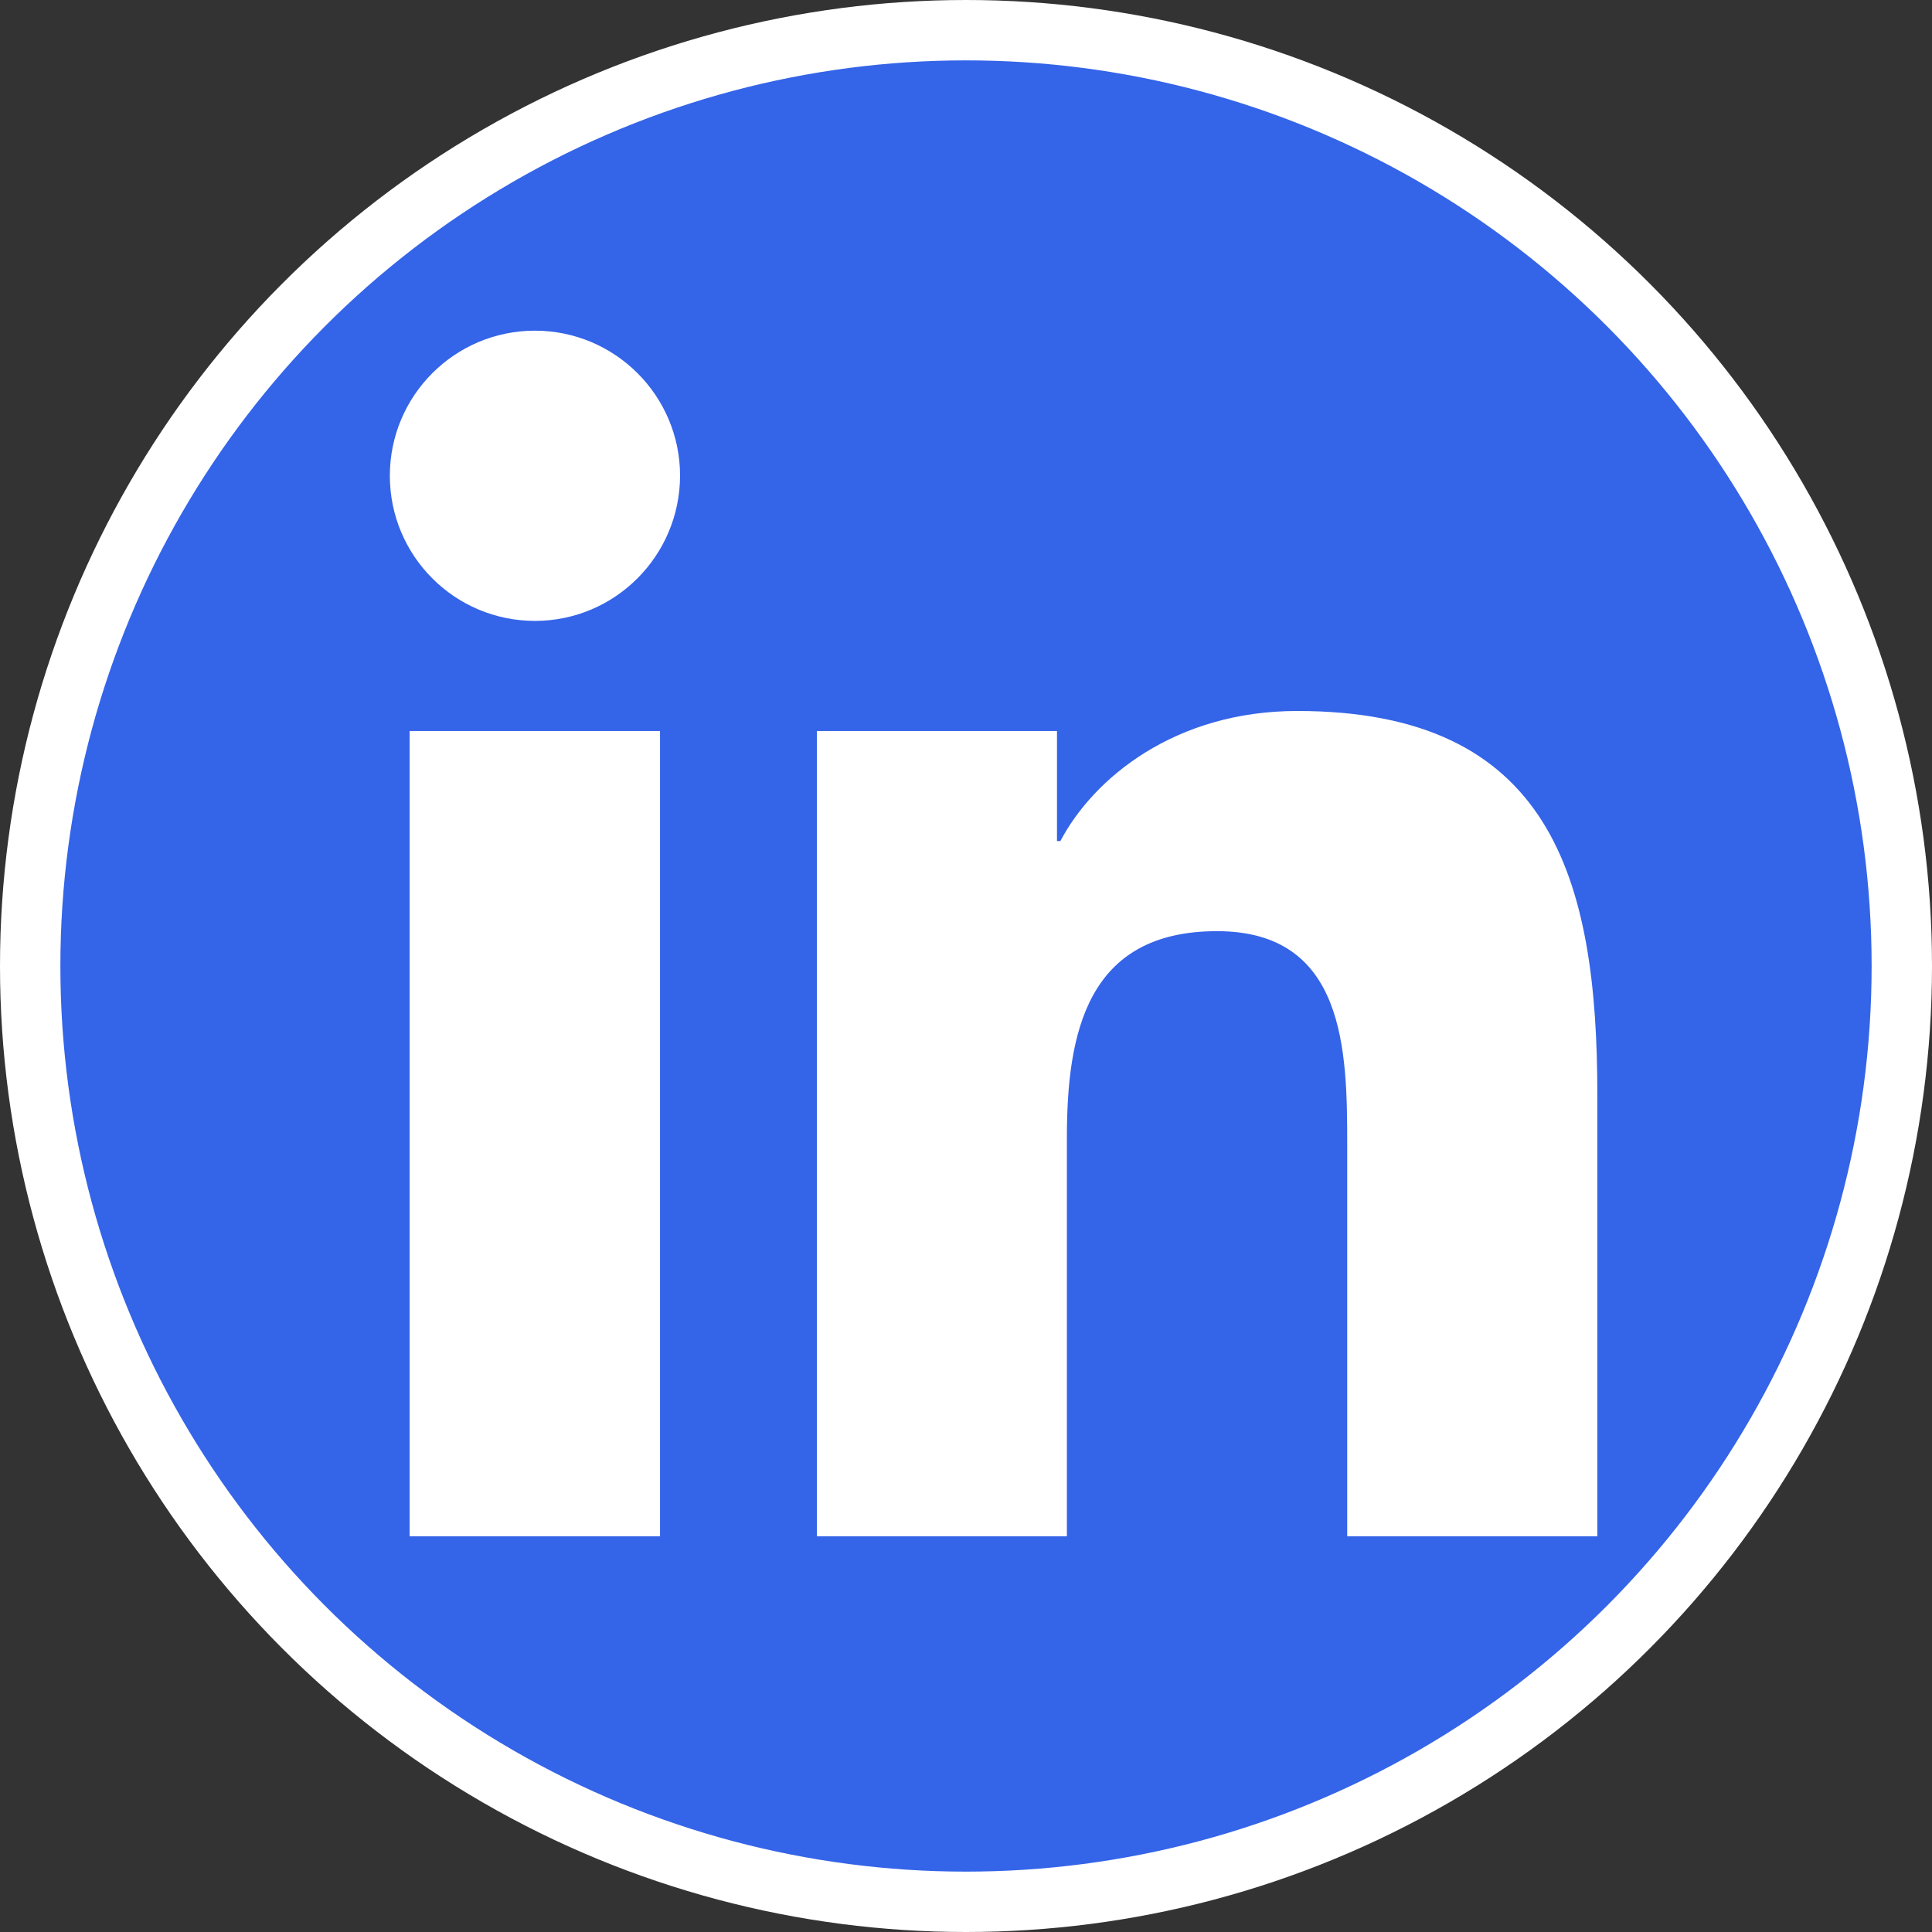 <?xml version="1.0" encoding="UTF-8"?>
<svg width="32px" height="32px" viewBox="0 0 32 32" version="1.1" xmlns="http://www.w3.org/2000/svg" xmlns:xlink="http://www.w3.org/1999/xlink">
    <rect x="0" y="0" width="32" height="32" fill="#333333" stroke="none"/>
    <title>编组 3</title>
    <g id="页面-2" stroke="none" stroke-width="1" fill="none" fill-rule="evenodd">
        <g id="About-US备份-2" transform="translate(-465, -4222)">
            <g id="编组-3" transform="translate(465, 4222)">
                <circle id="椭圆形" stroke="#FFFFFF" fill="#3464E8" cx="16" cy="16" r="15.5"></circle>
                <g id="编组-2" transform="translate(6.457, 5.477)" fill="#FFFFFF">
                    <polygon id="路径" points="4.475 19.969 0.328 19.969 0.328 6.631 4.475 6.631"></polygon>
                    <path d="M2.403,4.807 C1.076,4.807 0,3.731 0,2.403 C0,1.076 1.076,1.05909136e-12 2.403,1.05909136e-12 C3.728,1.05909136e-12 4.807,1.076 4.807,2.403 C4.803,3.731 3.728,4.807 2.403,4.807 Z" id="路径"></path>
                    <path d="M20,19.969 L15.857,19.969 L15.857,13.481 C15.857,11.934 15.829,9.946 13.701,9.946 C11.546,9.946 11.214,11.63 11.214,13.369 L11.214,19.969 L7.074,19.969 L7.074,6.631 L11.05,6.631 L11.05,8.454 L11.106,8.454 C11.658,7.406 13.01,6.299 15.029,6.299 C19.228,6.299 20,9.062 20,12.653 L20,19.969 L20,19.969 Z" id="路径"></path>
                </g>
            </g>
        </g>
    </g>
</svg>
